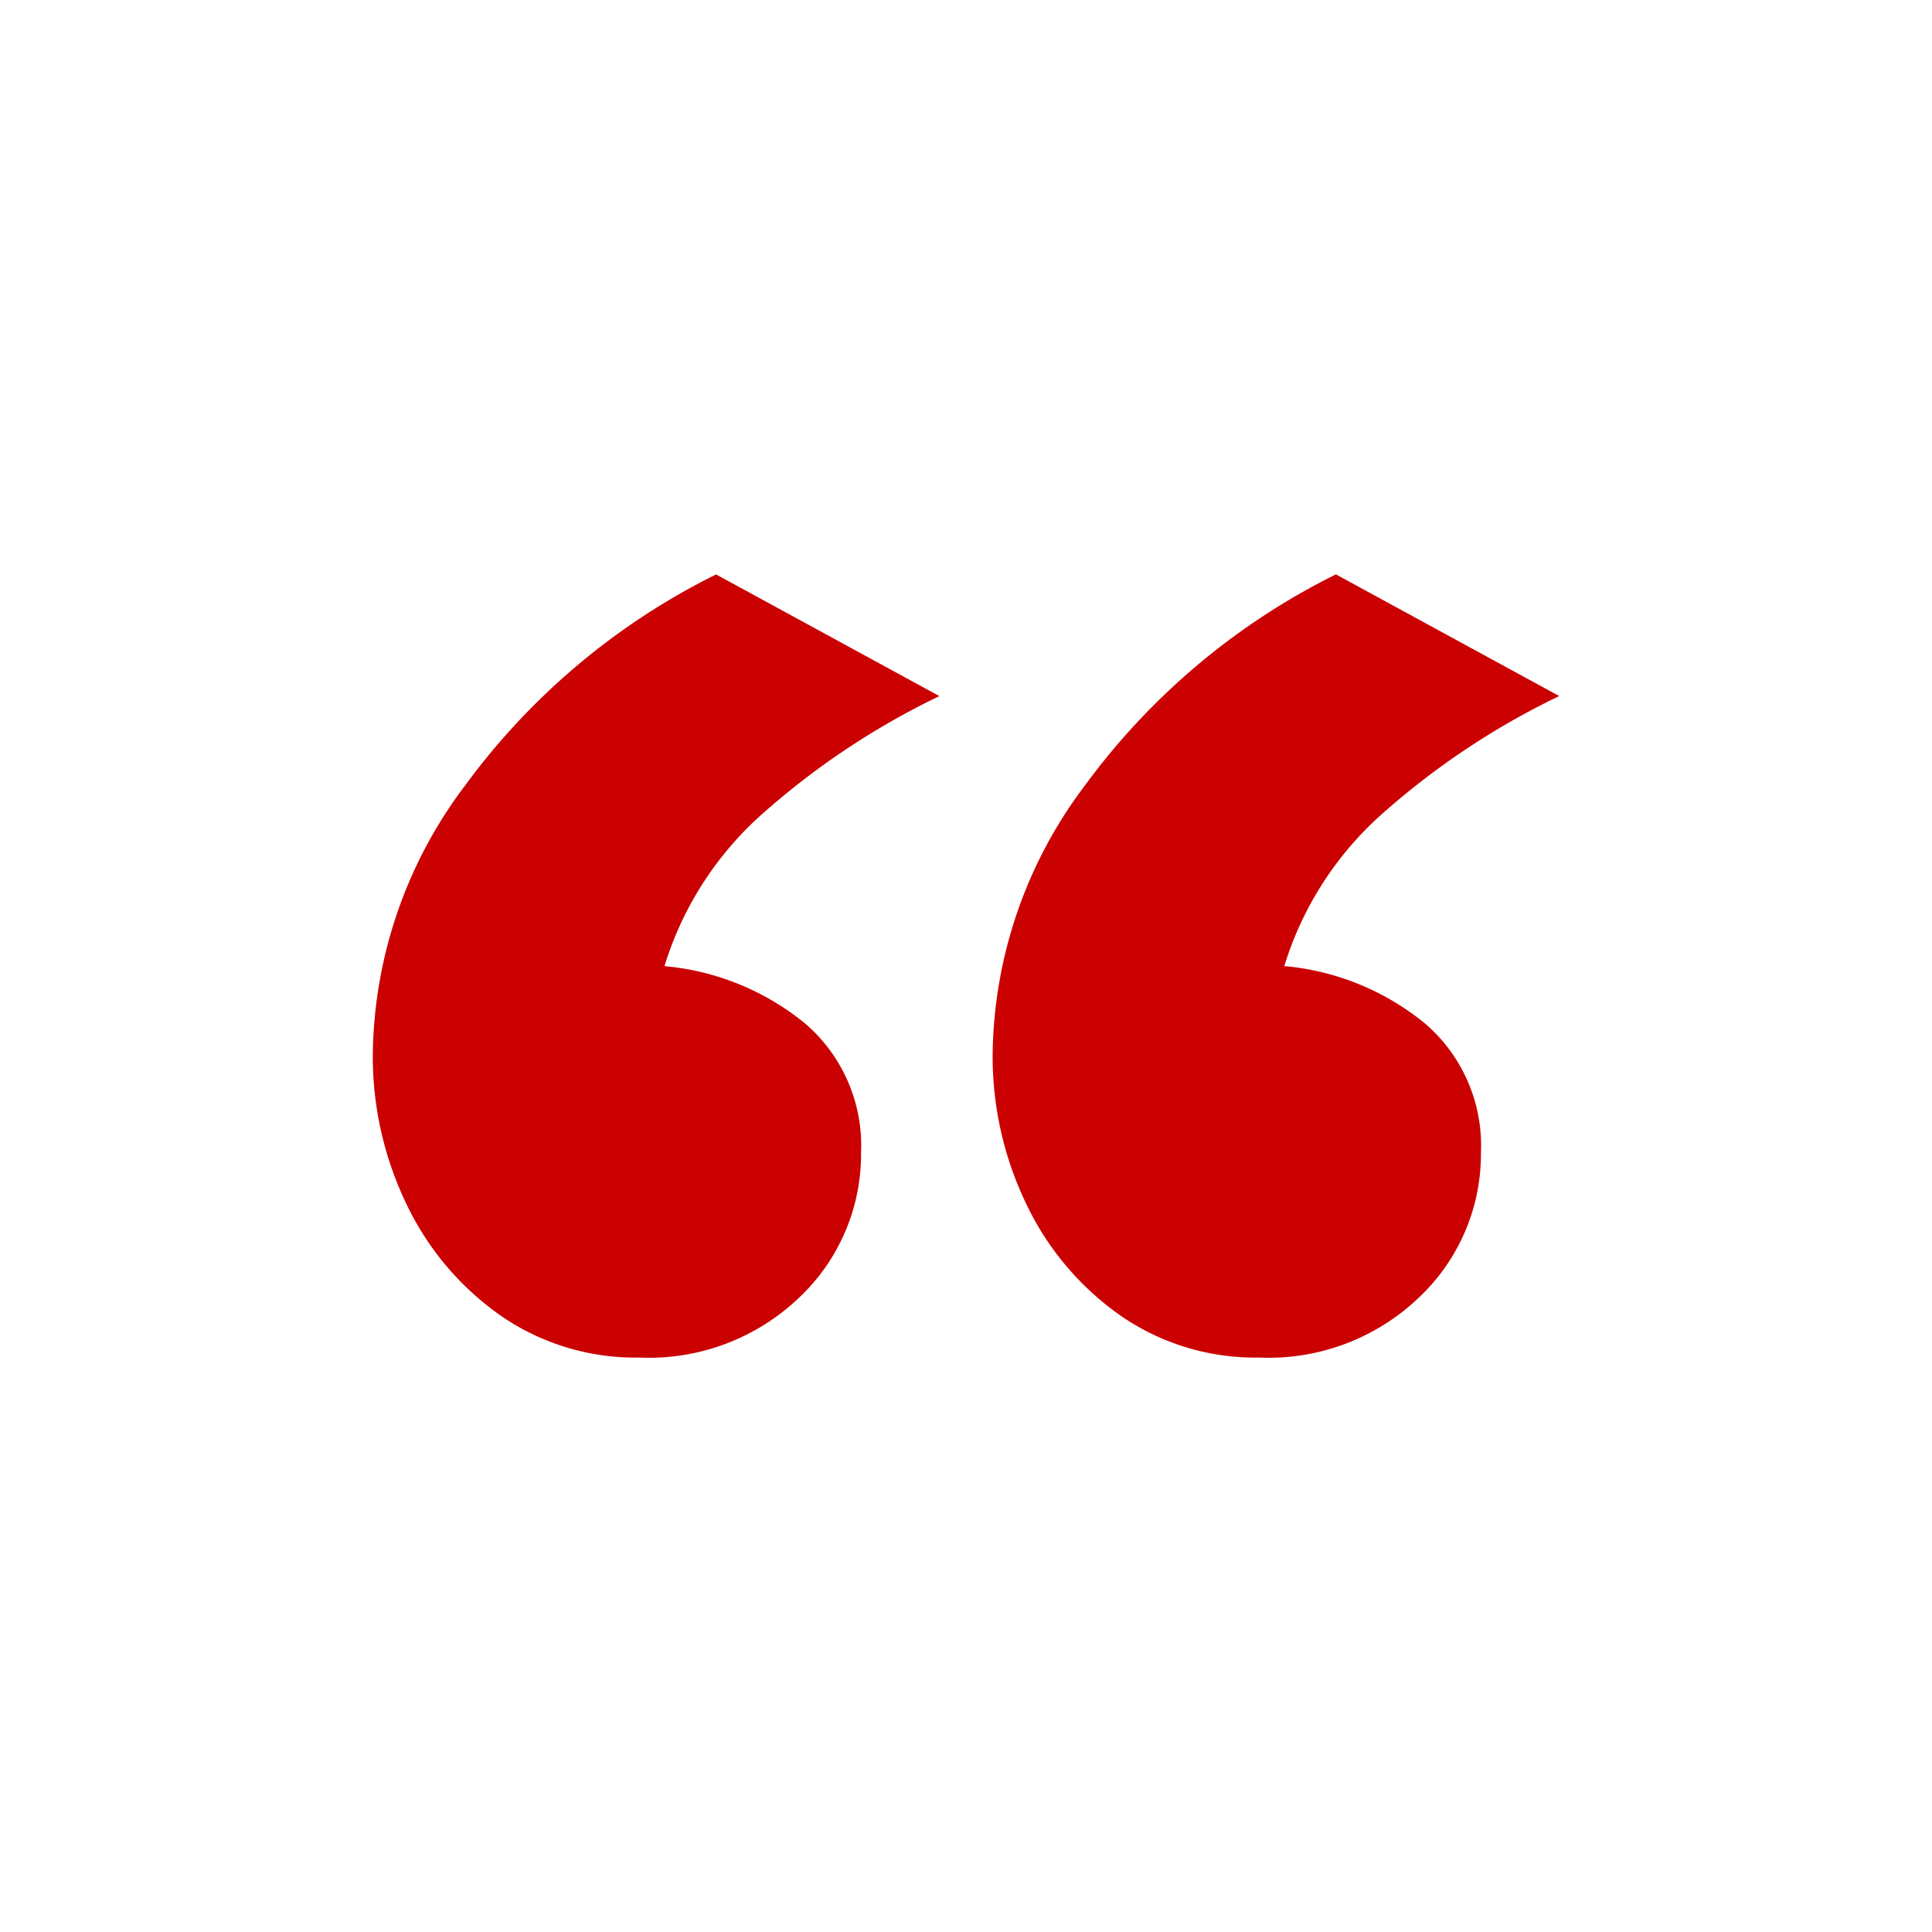 <svg xmlns="http://www.w3.org/2000/svg" width="40" height="40" viewBox="0 0 40 40"><g id="icon-qoute-left-red" transform="translate(0)"><rect id="Rectangle_1324" data-name="Rectangle 1324" width="40" height="40" transform="translate(0)" fill="none"></rect><path id="Path_762" data-name="Path 762" d="M5.675-27.738A4.9,4.9,0,0,1,2.812-28.6,5.935,5.935,0,0,1,.862-30.895a7.029,7.029,0,0,1-.707-3.157A9.392,9.392,0,0,1,2.07-39.589a14.308,14.308,0,0,1,5.192-4.364l4.623,2.519a15.86,15.86,0,0,0-3.622,2.4,6.931,6.931,0,0,0-2.07,3.191,5.345,5.345,0,0,1,2.915,1.19,3.327,3.327,0,0,1,1.156,2.674A4.078,4.078,0,0,1,9-29,4.5,4.5,0,0,1,5.675-27.738Zm-12.834,0a4.9,4.9,0,0,1-2.863-.862,5.935,5.935,0,0,1-1.949-2.294,7.029,7.029,0,0,1-.707-3.157,9.392,9.392,0,0,1,1.915-5.537,14.308,14.308,0,0,1,5.192-4.364l4.623,2.519a15.86,15.86,0,0,0-3.622,2.4,6.931,6.931,0,0,0-2.07,3.191,5.345,5.345,0,0,1,2.915,1.19A3.327,3.327,0,0,1-2.57-31.981,4.078,4.078,0,0,1-3.83-29,4.5,4.5,0,0,1-7.159-27.738Z" transform="translate(20.397 55.845)" fill="#cb0000"></path></g></svg>